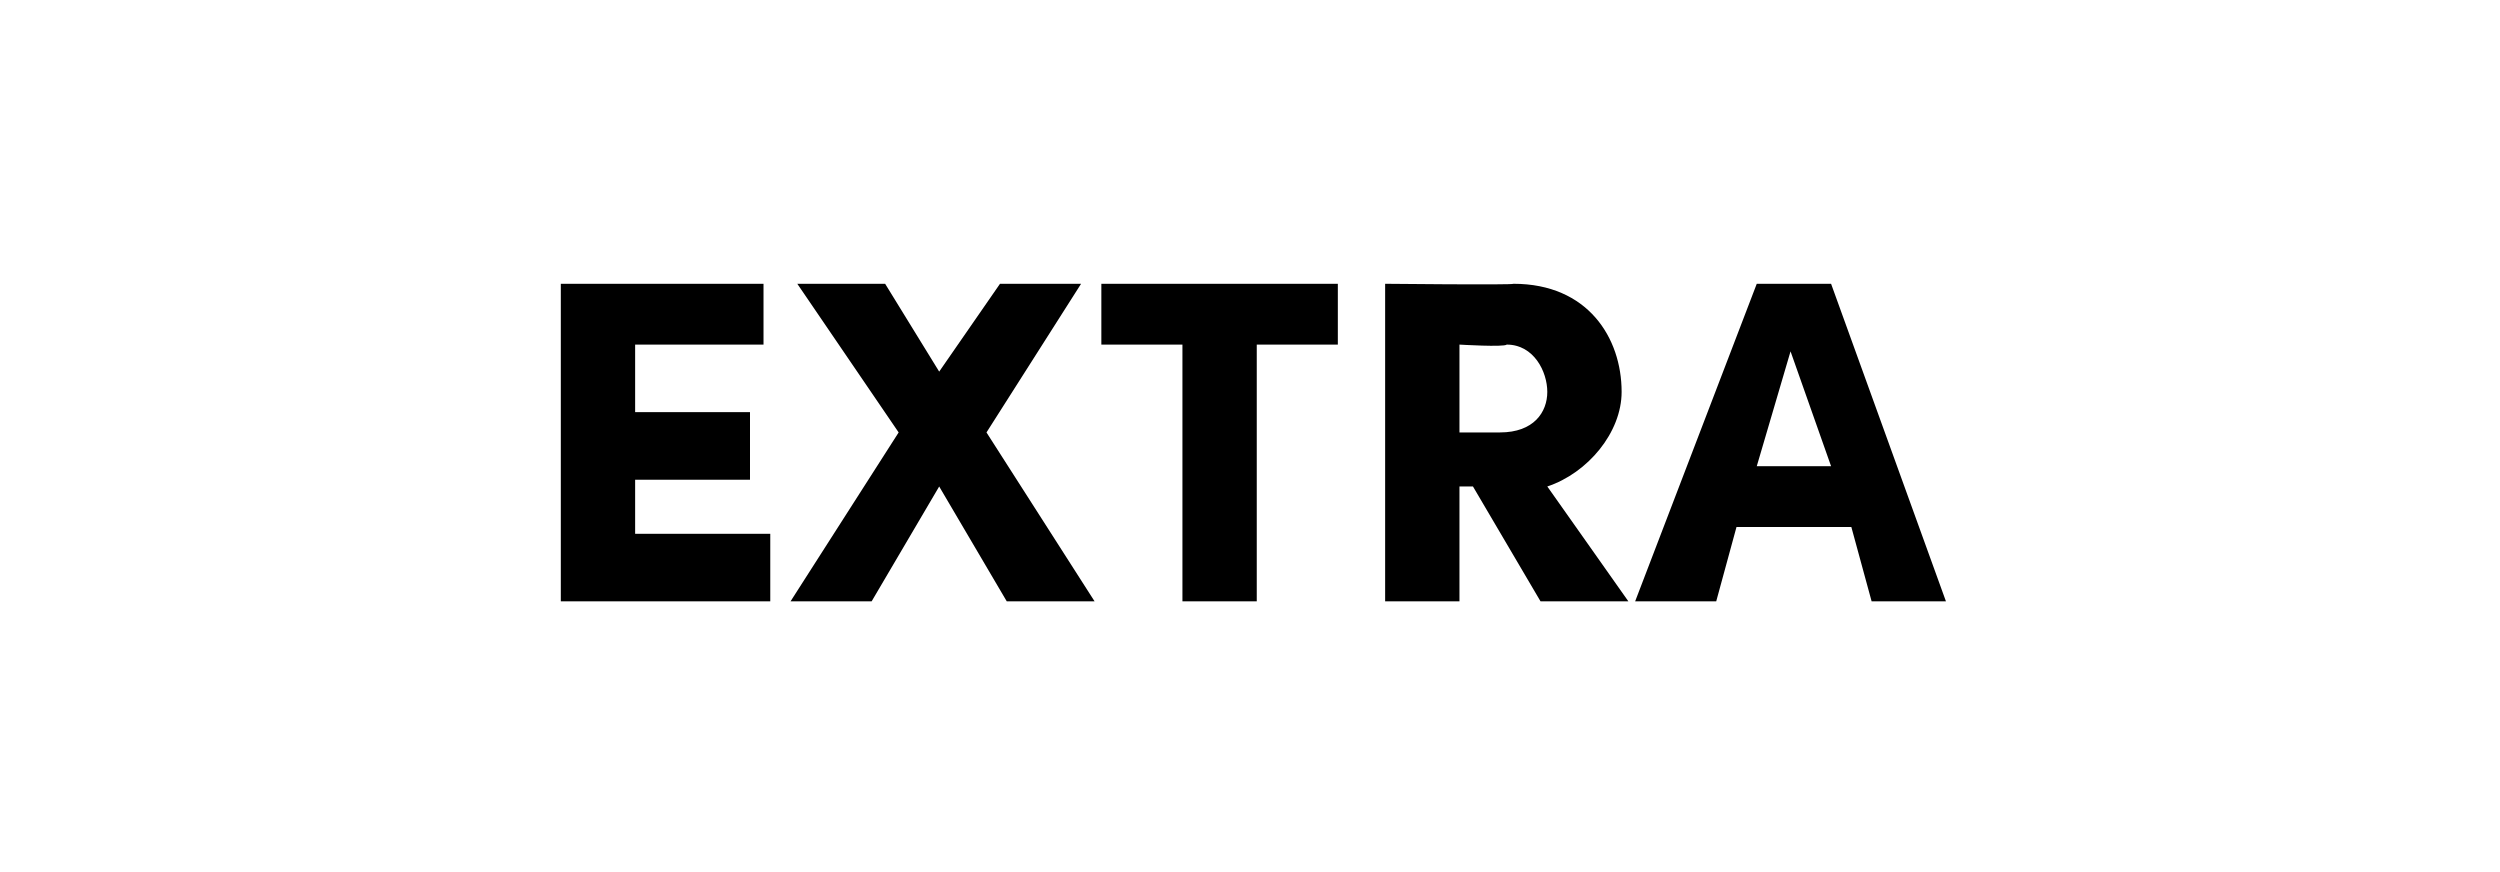<?xml version="1.0" standalone="no"?><!DOCTYPE svg PUBLIC "-//W3C//DTD SVG 1.1//EN" "http://www.w3.org/Graphics/SVG/1.1/DTD/svg11.dtd"><svg xmlns="http://www.w3.org/2000/svg" version="1.1" width="37px" height="12.9px" viewBox="0 -4 37 12.9" style="top:-4px">  <desc>extra</desc>  <defs/>  <g id="Polygon34906">    <path d="M 9.4 3.9 L 11.4 3.9 L 11.4 4.9 L 8.3 4.9 L 8.3 0.2 L 11.3 0.2 L 11.3 1.1 L 9.4 1.1 L 9.4 2.1 L 11.1 2.1 L 11.1 3.1 L 9.4 3.1 L 9.4 3.9 Z M 16.2 4.9 L 14.9 4.9 L 13.9 3.2 L 12.9 4.9 L 11.7 4.9 L 13.3 2.4 L 11.8 0.2 L 13.1 0.2 L 13.9 1.5 L 14.8 0.2 L 16 0.2 L 14.6 2.4 L 16.2 4.9 Z M 19.8 0.2 L 19.8 1.1 L 18.6 1.1 L 18.6 4.9 L 17.5 4.9 L 17.5 1.1 L 16.3 1.1 L 16.3 0.2 L 19.8 0.2 Z M 22.8 4.9 L 21.8 3.2 L 21.6 3.2 L 21.6 4.9 L 20.5 4.9 L 20.5 0.2 C 20.5 0.2 22.4 0.22 22.4 0.2 C 23.5 0.2 24 1 24 1.8 C 24 2.4 23.5 3 22.9 3.2 C 22.88 3.17 24.1 4.9 24.1 4.9 L 22.8 4.9 Z M 21.6 1.1 L 21.6 2.4 C 21.6 2.4 22.23 2.4 22.2 2.4 C 22.7 2.4 22.9 2.1 22.9 1.8 C 22.9 1.5 22.7 1.1 22.3 1.1 C 22.26 1.14 21.6 1.1 21.6 1.1 Z M 27.7 4.9 L 27.4 3.8 L 25.7 3.8 L 25.4 4.9 L 24.2 4.9 L 26 0.2 L 27.1 0.2 L 28.8 4.9 L 27.7 4.9 Z M 26 2.9 L 27.1 2.9 L 26.5 1.2 L 26 2.9 Z " stroke="none" fill="#000"/>  </g></svg>